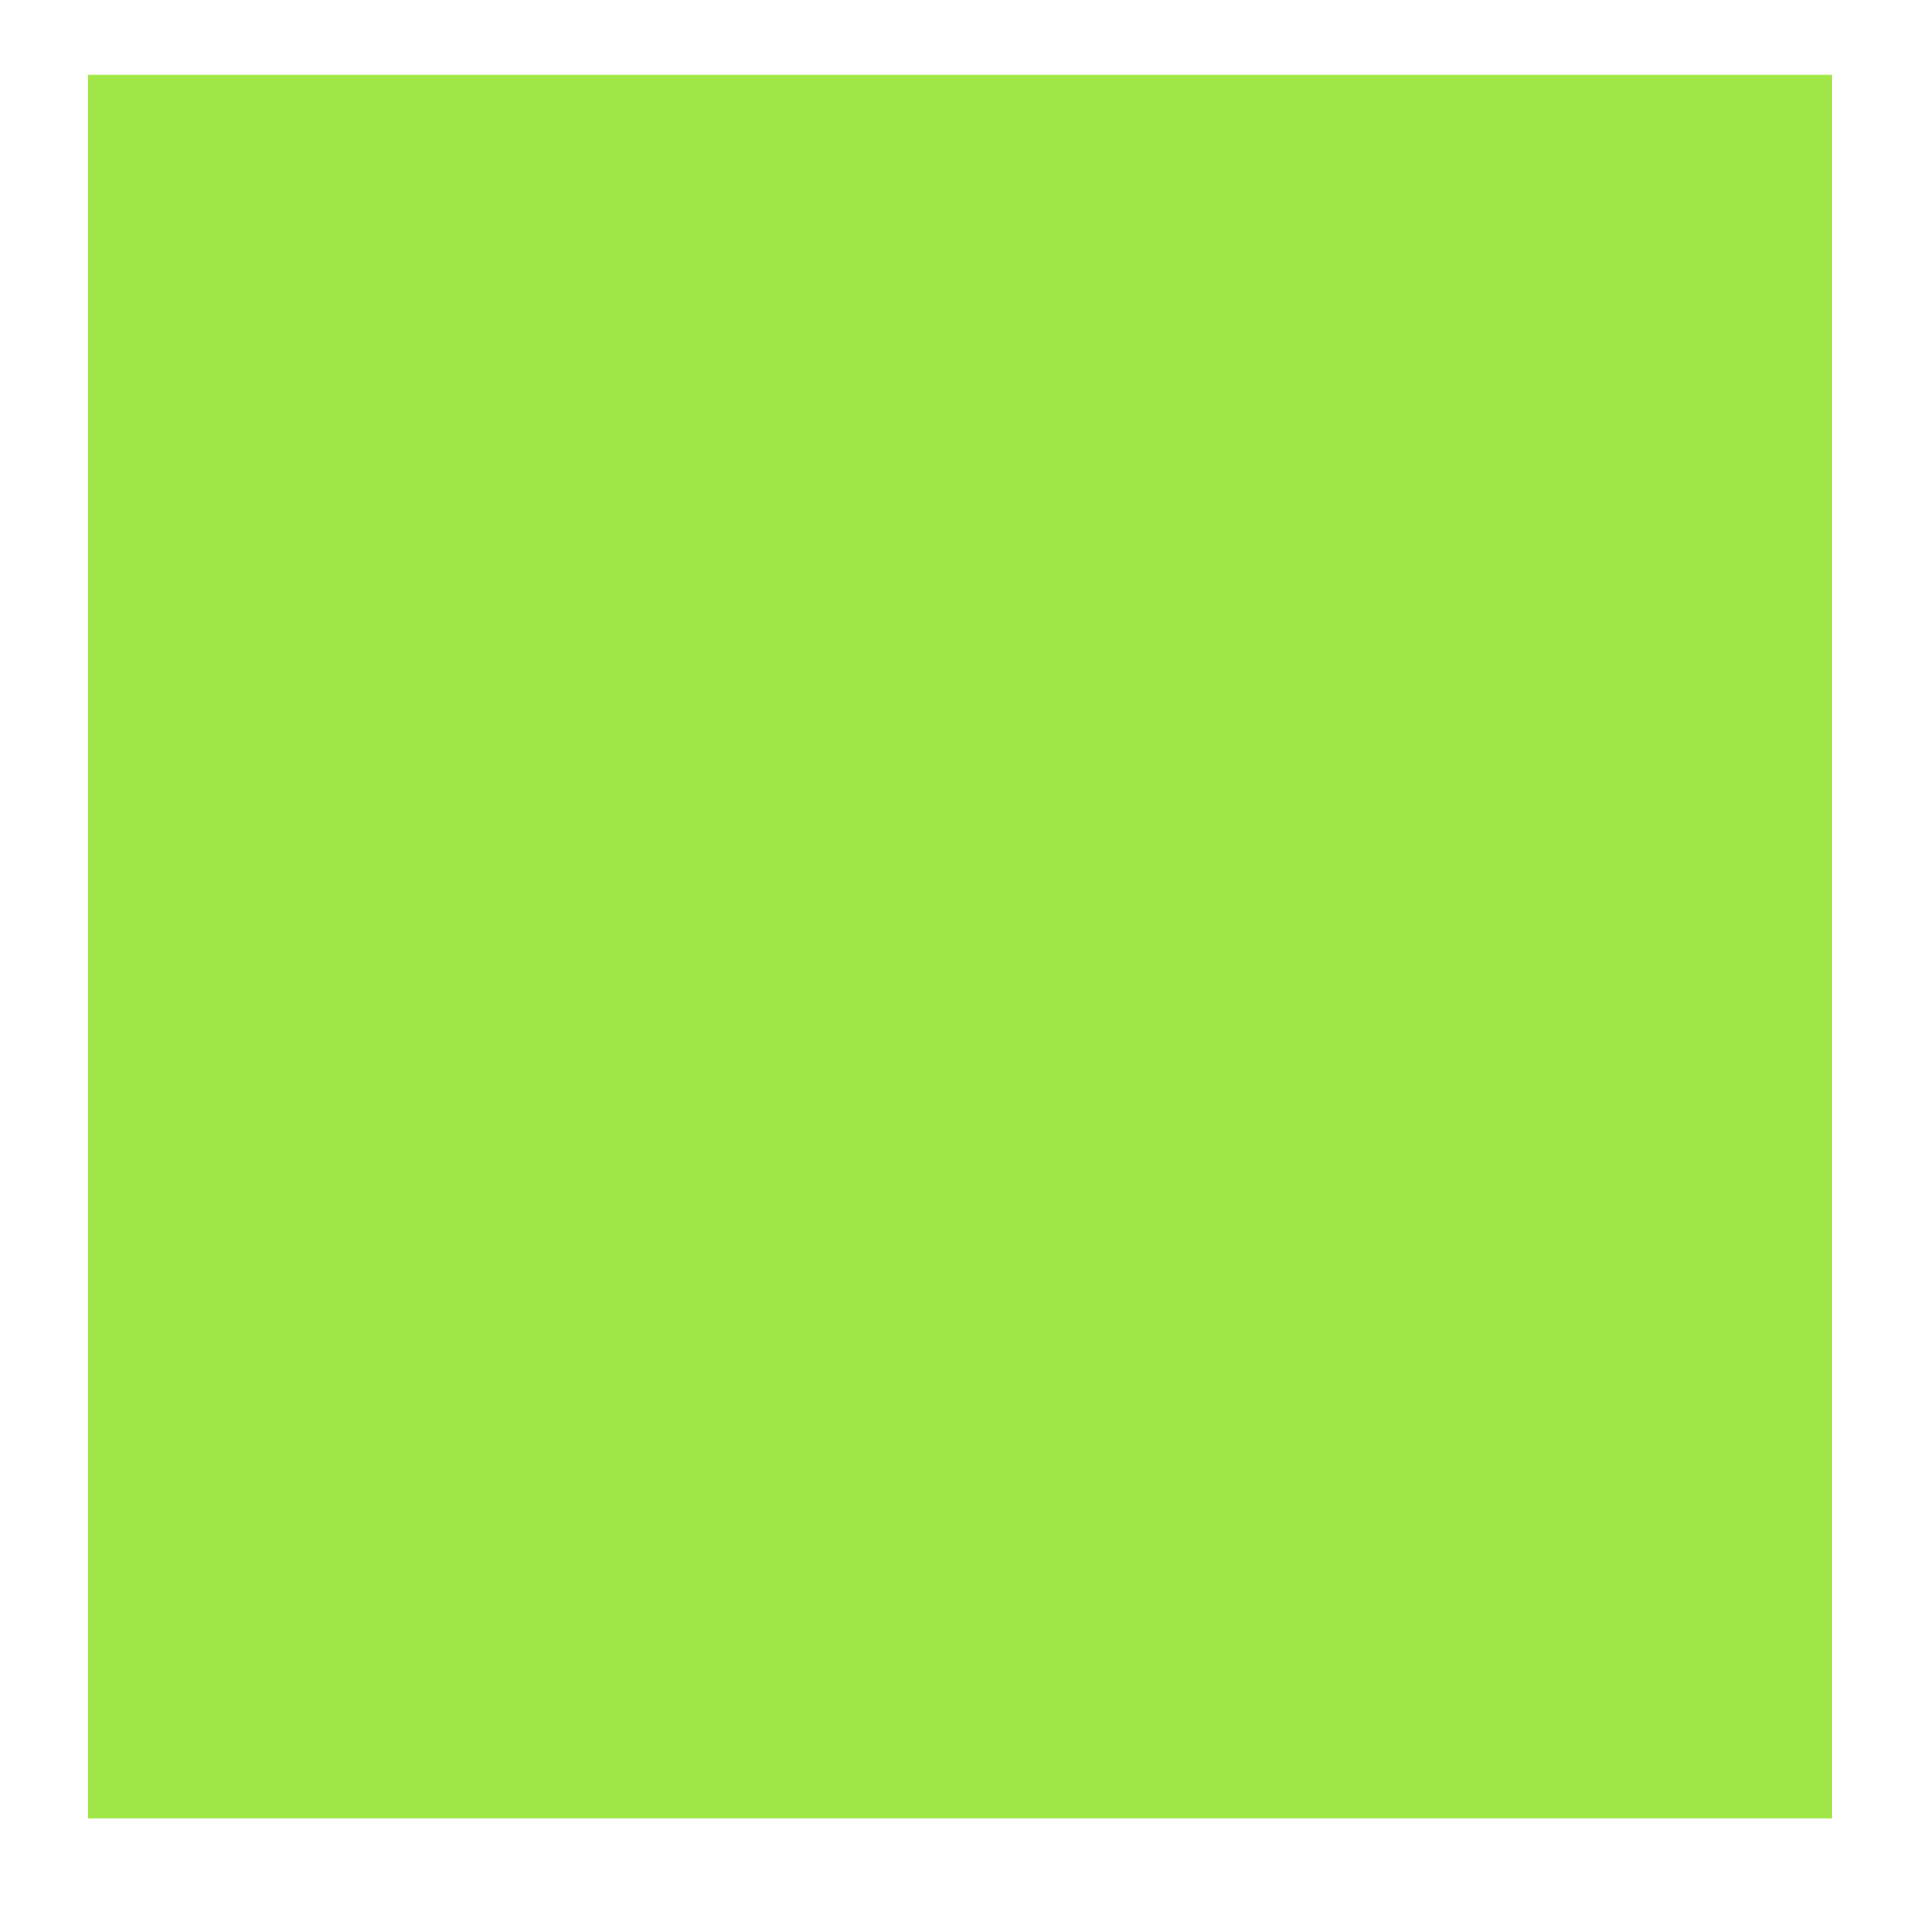 <svg class="code-battle-hero-section-scale-1" width="11" height="11" viewBox="0 0 11 11" fill="none" xmlns="http://www.w3.org/2000/svg">
    <style>
        .code-battle-hero-section-scale-1 {
        animation: code-battle-hero-section-scale-1 1.5s ease-in-out 0s infinite alternate backwards;
        }

        @keyframes code-battle-hero-section-scale-1 {
        0% {
        transform: scale(0);
        }

        50% {
        transform: scale(0);
        }

        100% {
        transform: scale(1);
        }

    </style>
<path id="Vector" d="M0.501 10.355L10.43 10.355L10.43 0.426L0.501 0.426L0.501 10.355Z" fill="#A0E747"/>
</svg>
